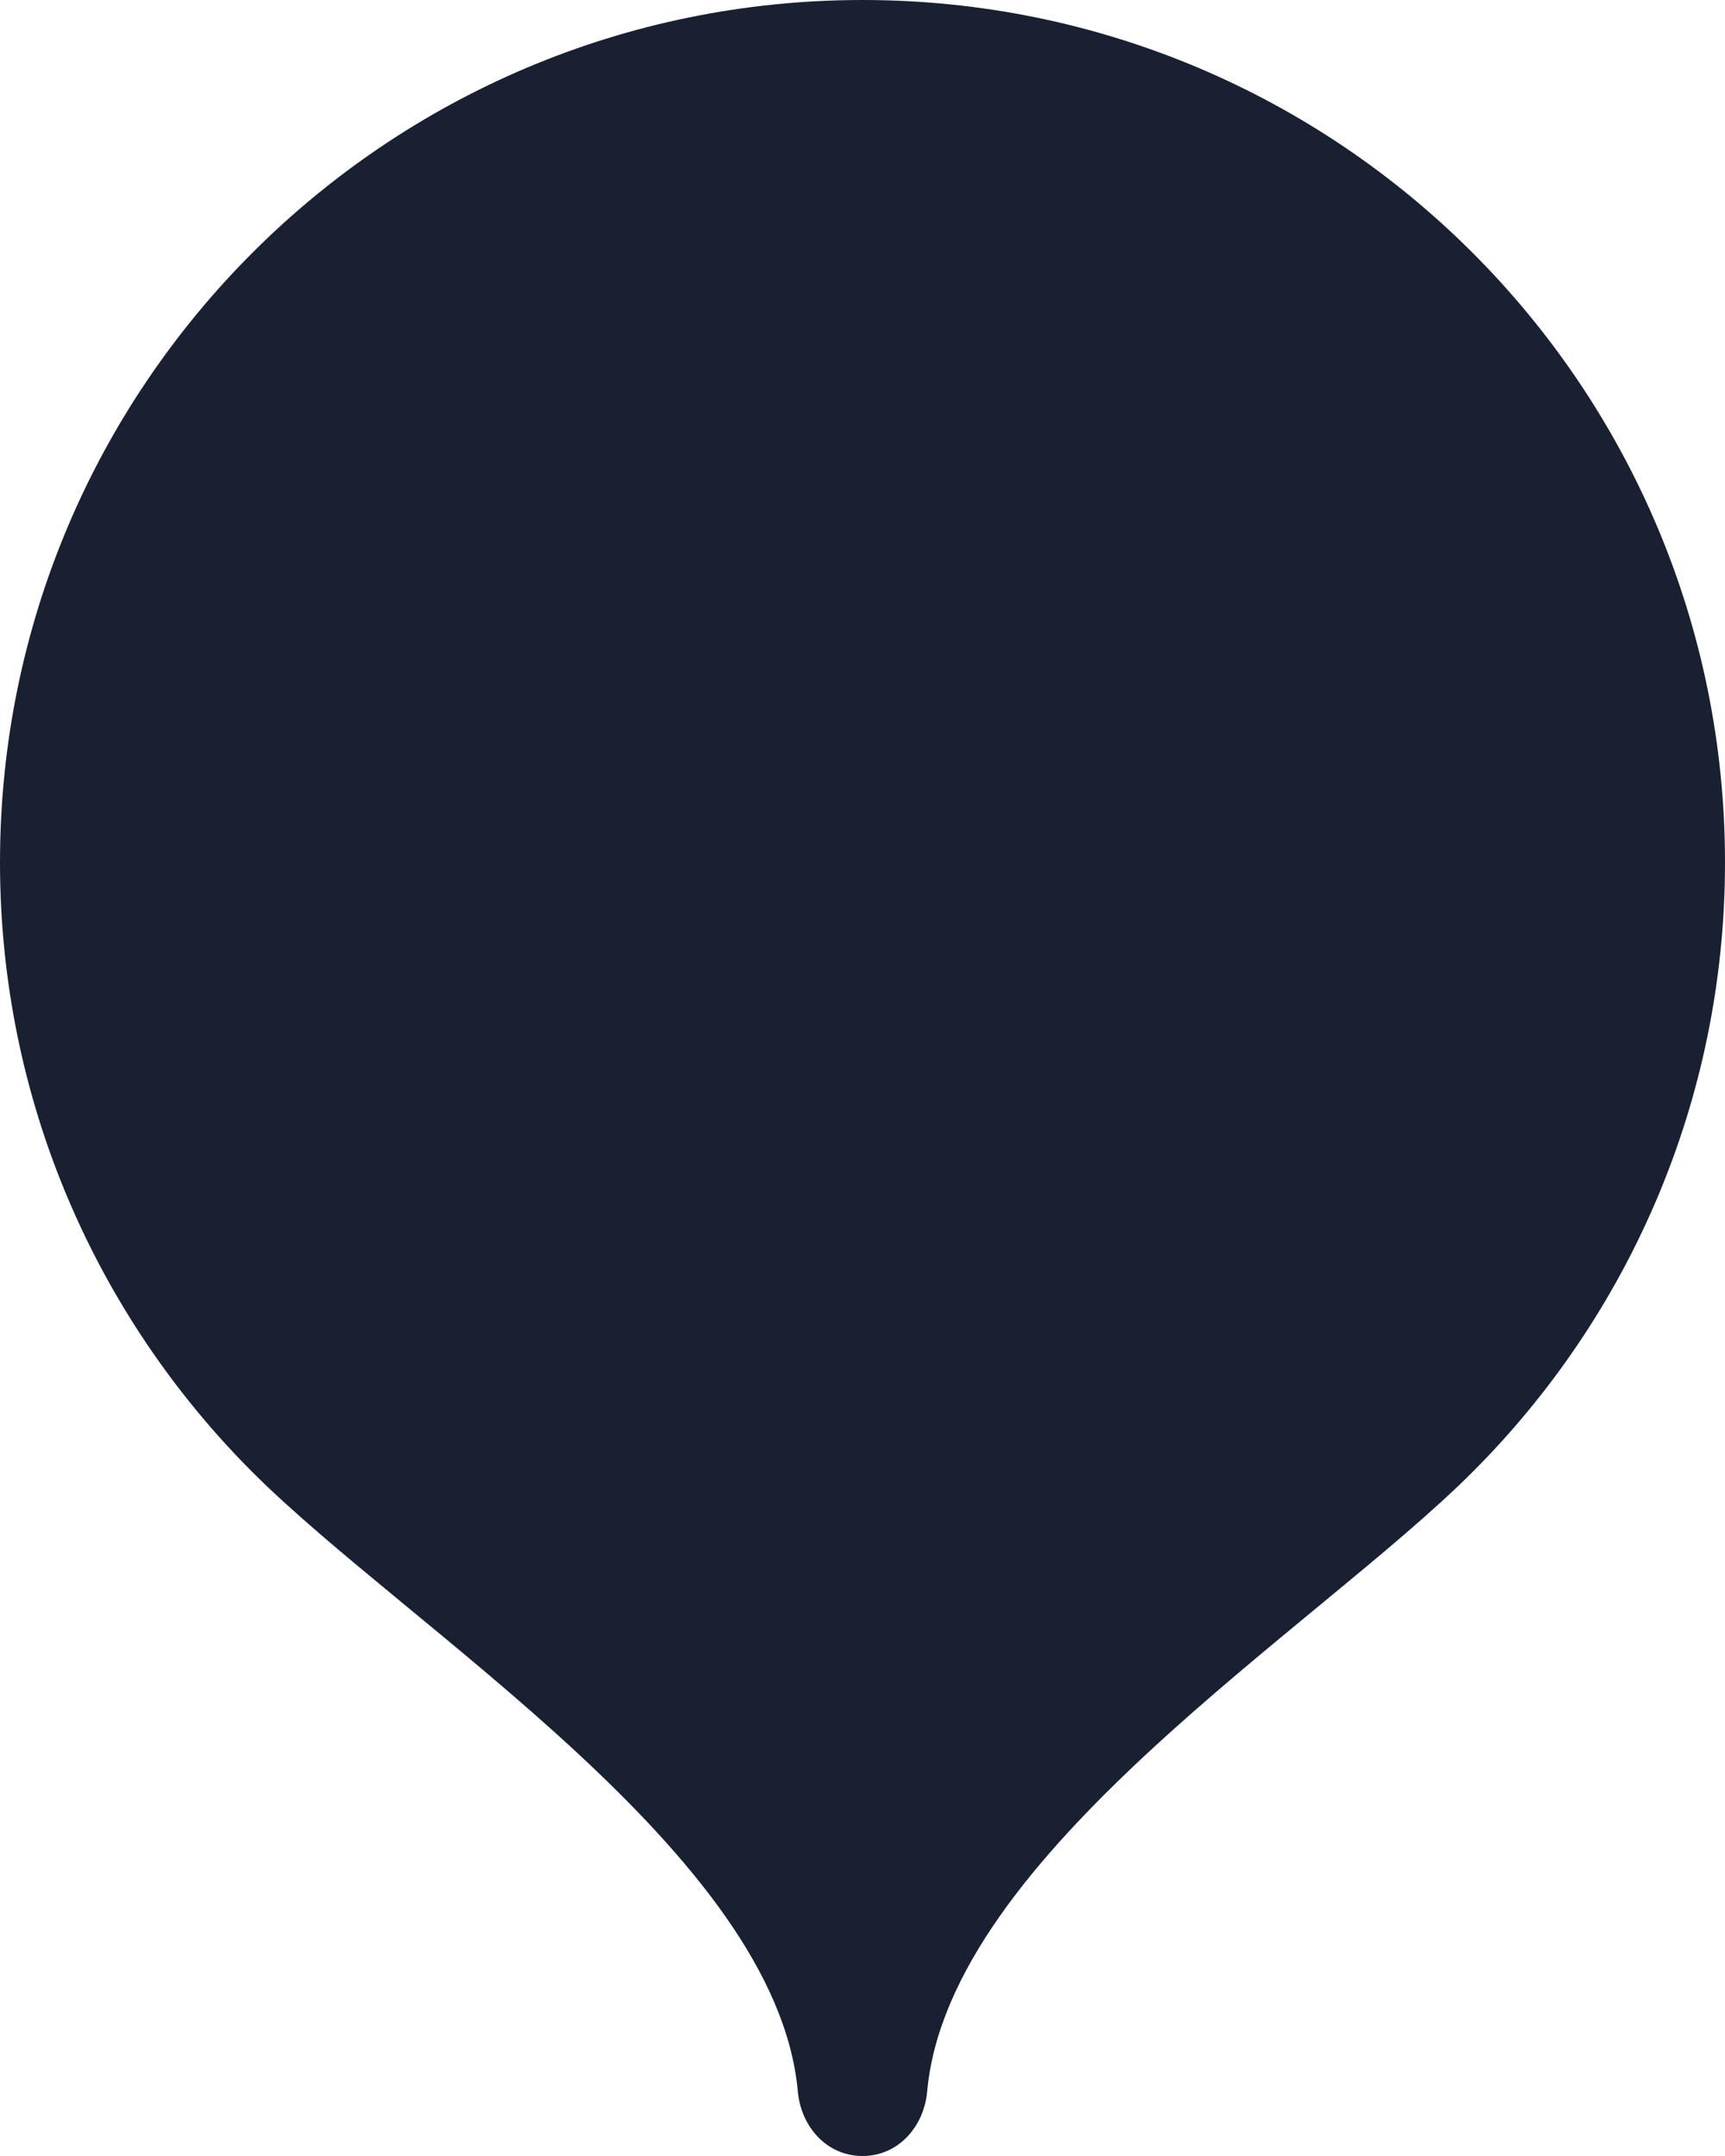 <svg width="12" height="15" viewBox="0 0 12 15" fill="none" xmlns="http://www.w3.org/2000/svg">
<path d="M6 0C2.686 0 0 2.686 0 6C0 7.656 0.671 9.156 1.756 10.242C2.842 11.328 5.4 12.9 5.55 14.55C5.572 14.797 5.752 15 6 15C6.248 15 6.428 14.797 6.45 14.55C6.6 12.9 9.158 11.328 10.243 10.242C11.329 9.156 12 7.656 12 6C12 2.686 9.314 0 6 0Z" fill="#192031"/>
</svg>
